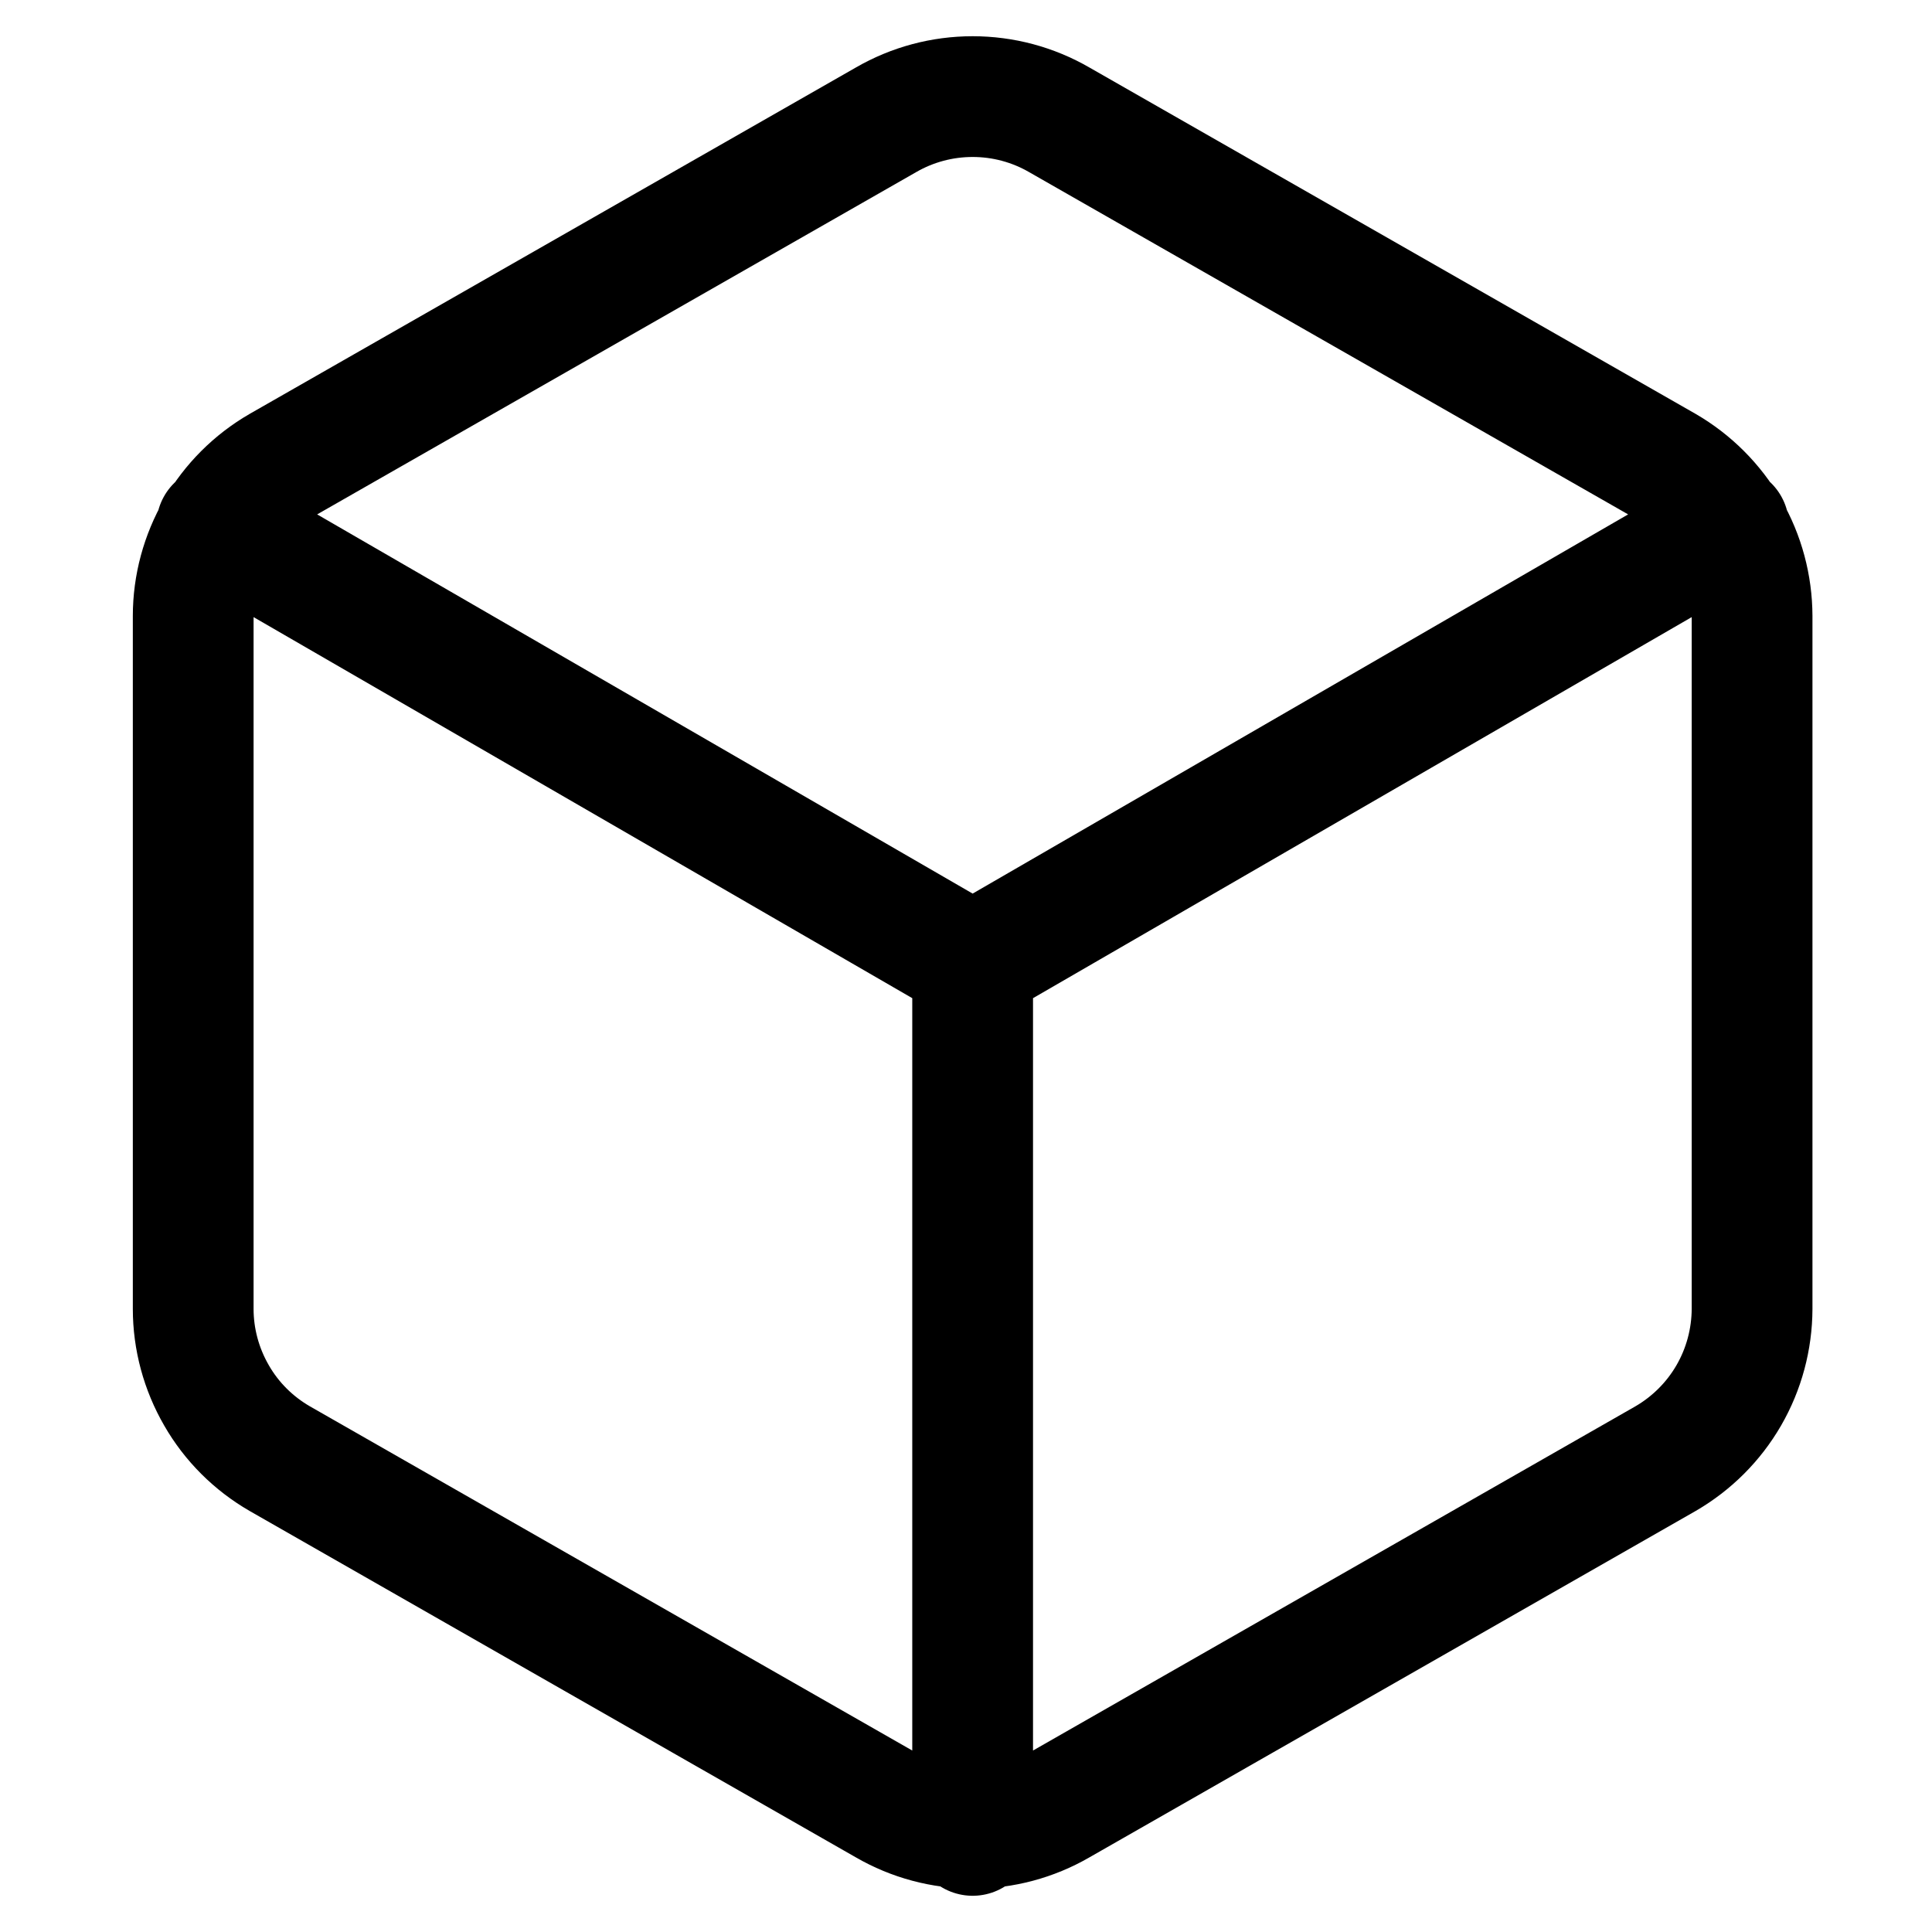 <svg width="16" height="16" viewBox="0 0 16 16" fill="none" xmlns="http://www.w3.org/2000/svg">
<path d="M1.794 4.356L8.055 7.978L14.316 4.356M8.055 15.2V7.971M14.51 10.839V5.102C14.509 4.85 14.443 4.603 14.317 4.385C14.191 4.168 14.01 3.987 13.793 3.861L8.772 0.992C8.554 0.866 8.307 0.8 8.055 0.8C7.803 0.8 7.556 0.866 7.338 0.992L2.317 3.861C2.099 3.987 1.918 4.168 1.793 4.385C1.667 4.603 1.6 4.85 1.6 5.102V10.839C1.6 11.091 1.667 11.338 1.793 11.556C1.918 11.774 2.099 11.954 2.317 12.08L7.338 14.949C7.556 15.075 7.803 15.141 8.055 15.141C8.307 15.141 8.554 15.075 8.772 14.949L13.793 12.08C14.01 11.954 14.191 11.774 14.317 11.556C14.443 11.338 14.509 11.091 14.51 10.839Z" stroke="black" stroke-linecap="round" stroke-linejoin="round"></path>
</svg>
